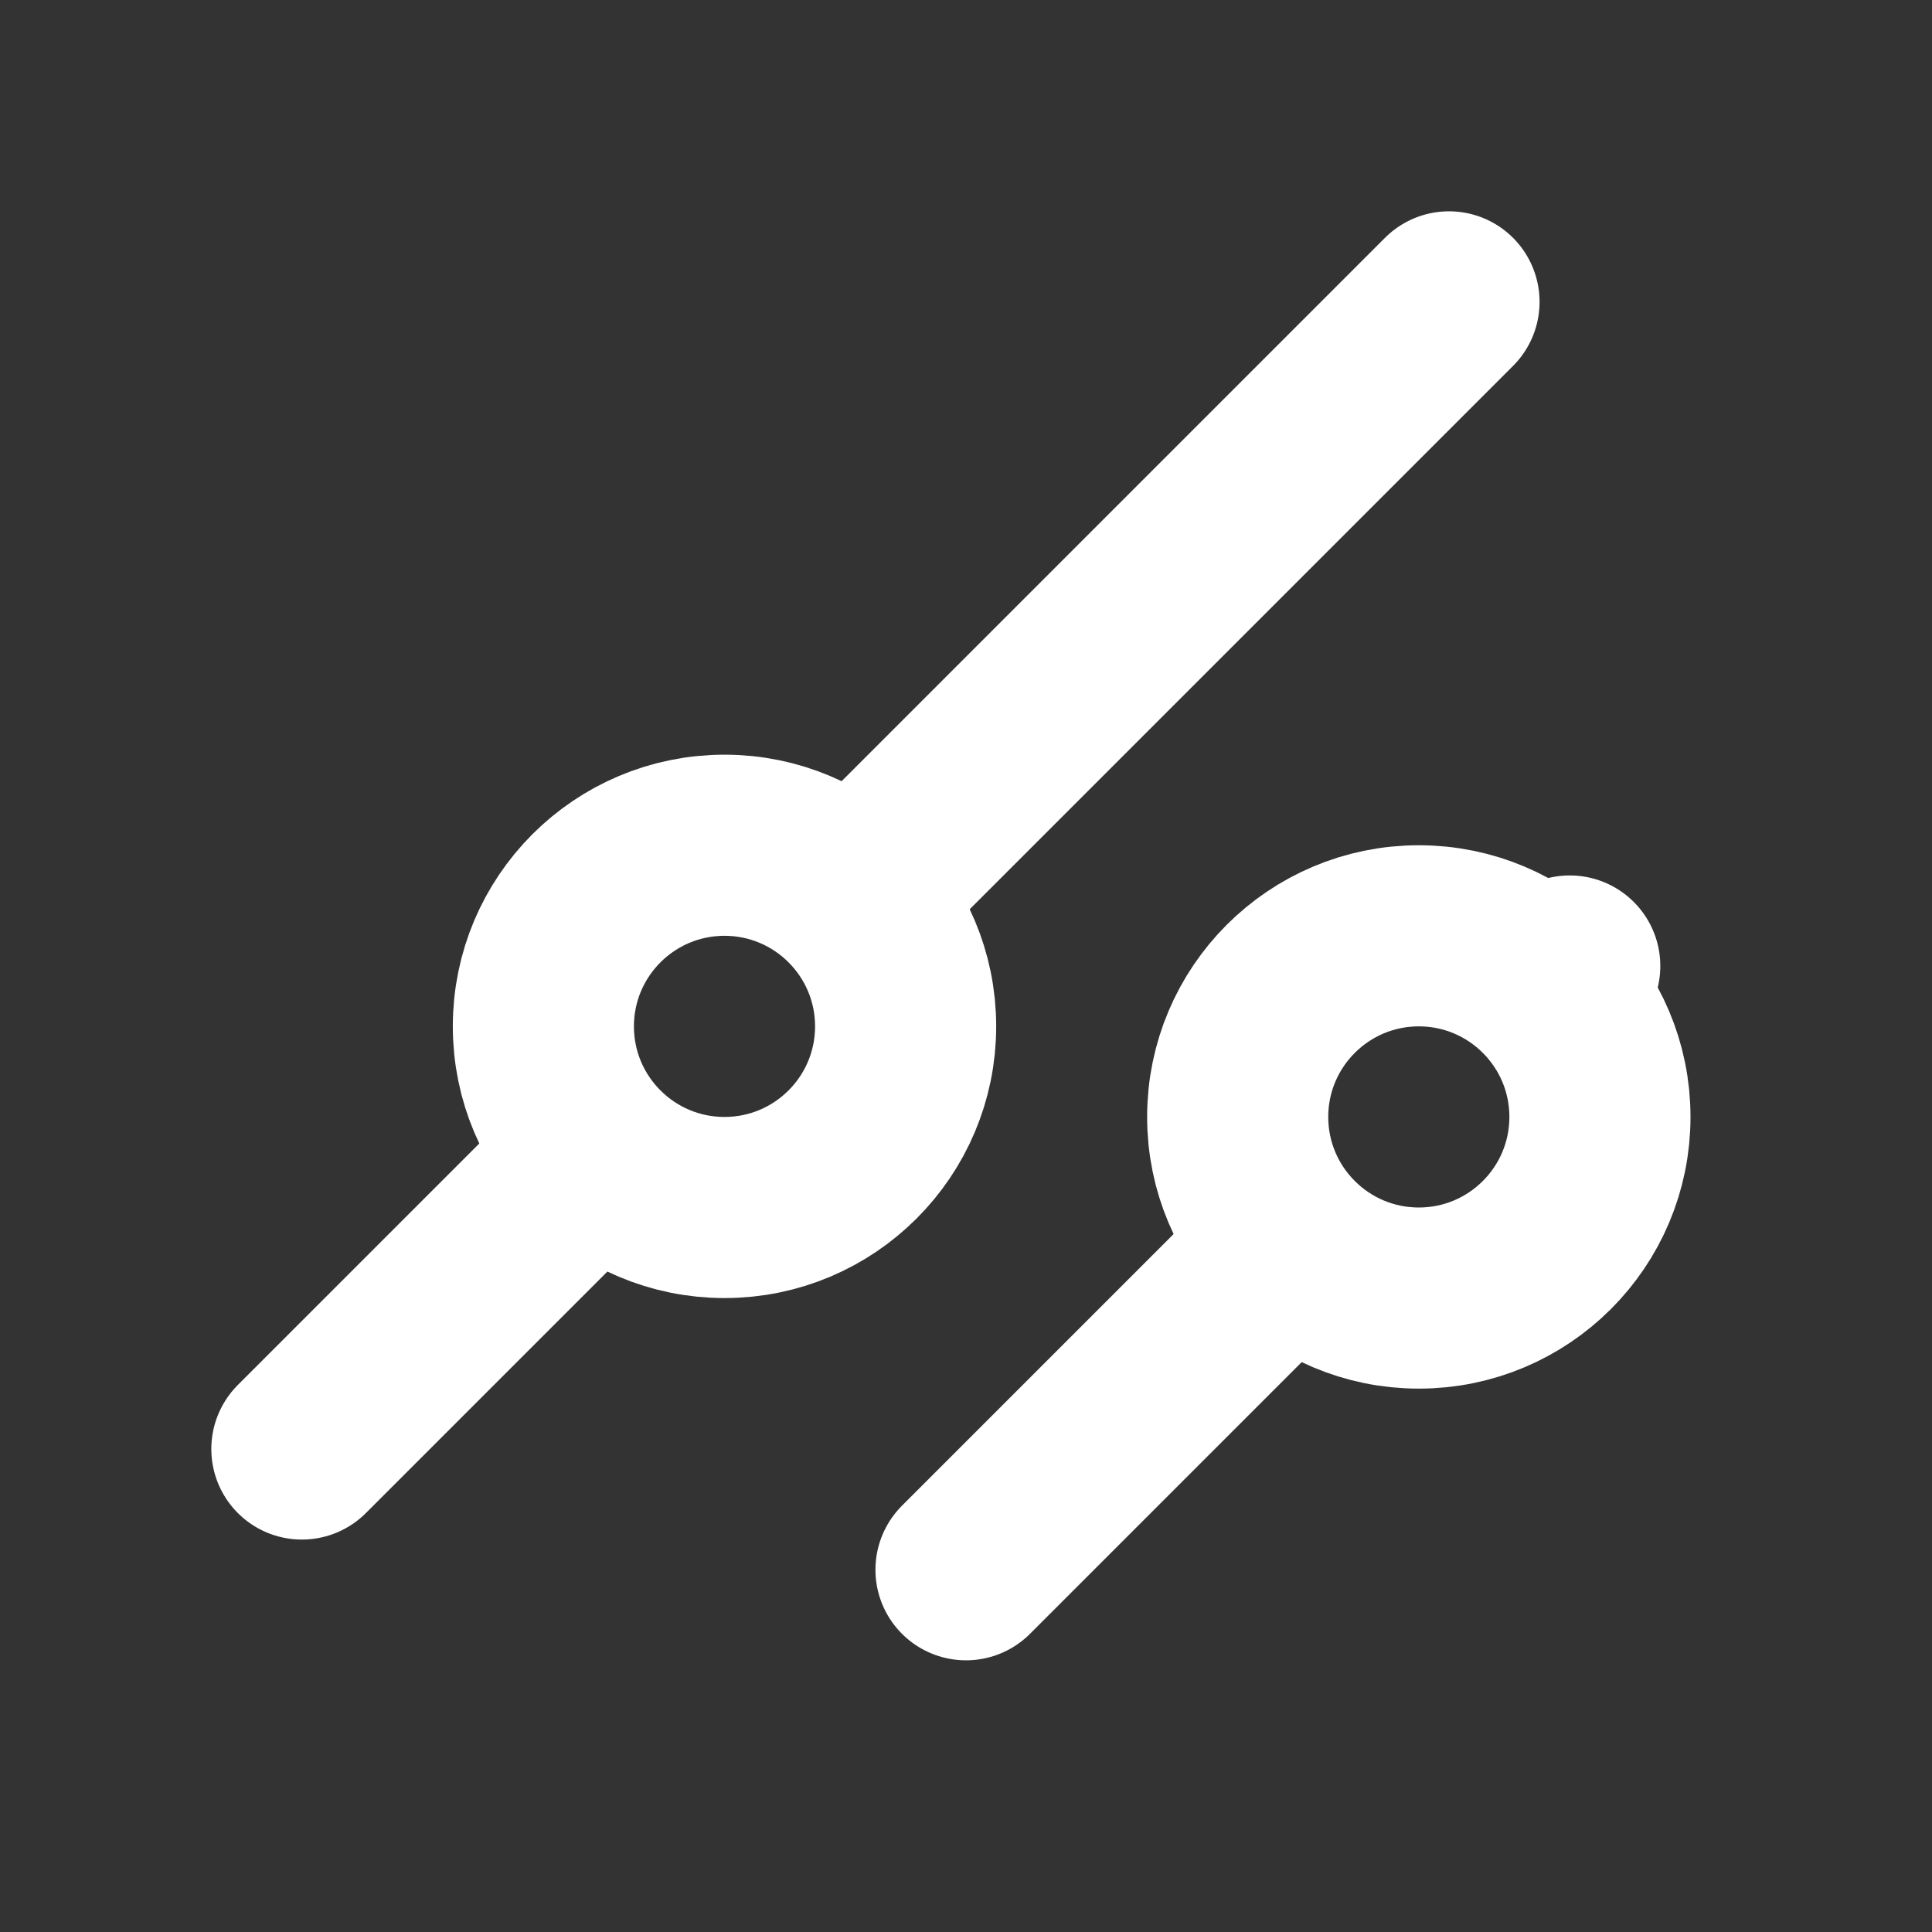 <svg width="256" height="256" viewBox="0 0 256 256" fill="none" xmlns="http://www.w3.org/2000/svg">
<rect x="0" y="0" width="256" height="256" fill="#333333" stroke="none"/>
<g clip-path="url(#clip0_175_56)">
<path d="M208 128L207.8 128.2ZM168.2 167.8L128 208ZM192 40L115.8 116.2ZM76.2 155.8L40 192Z" fill="white"/>
<path d="M208 128L207.8 128.2M168.2 167.8L128 208M192 40L115.8 116.2M76.2 155.8L40 192" stroke="white" stroke-width="24" stroke-linecap="round"/>
<path d="M188 172C201.255 172 212 161.255 212 148C212 134.745 201.255 124 188 124C174.745 124 164 134.745 164 148C164 161.255 174.745 172 188 172Z" stroke="white" stroke-width="24"/>
<path d="M96 160C109.255 160 120 149.255 120 136C120 122.745 109.255 112 96 112C82.745 112 72 122.745 72 136C72 149.255 82.745 160 96 160Z" stroke="white" stroke-width="24"/>
</g>
<defs>
<clipPath id="clip0_175_56">
<rect width="256" height="256" fill="white"/>
</clipPath>
</defs>
</svg>
